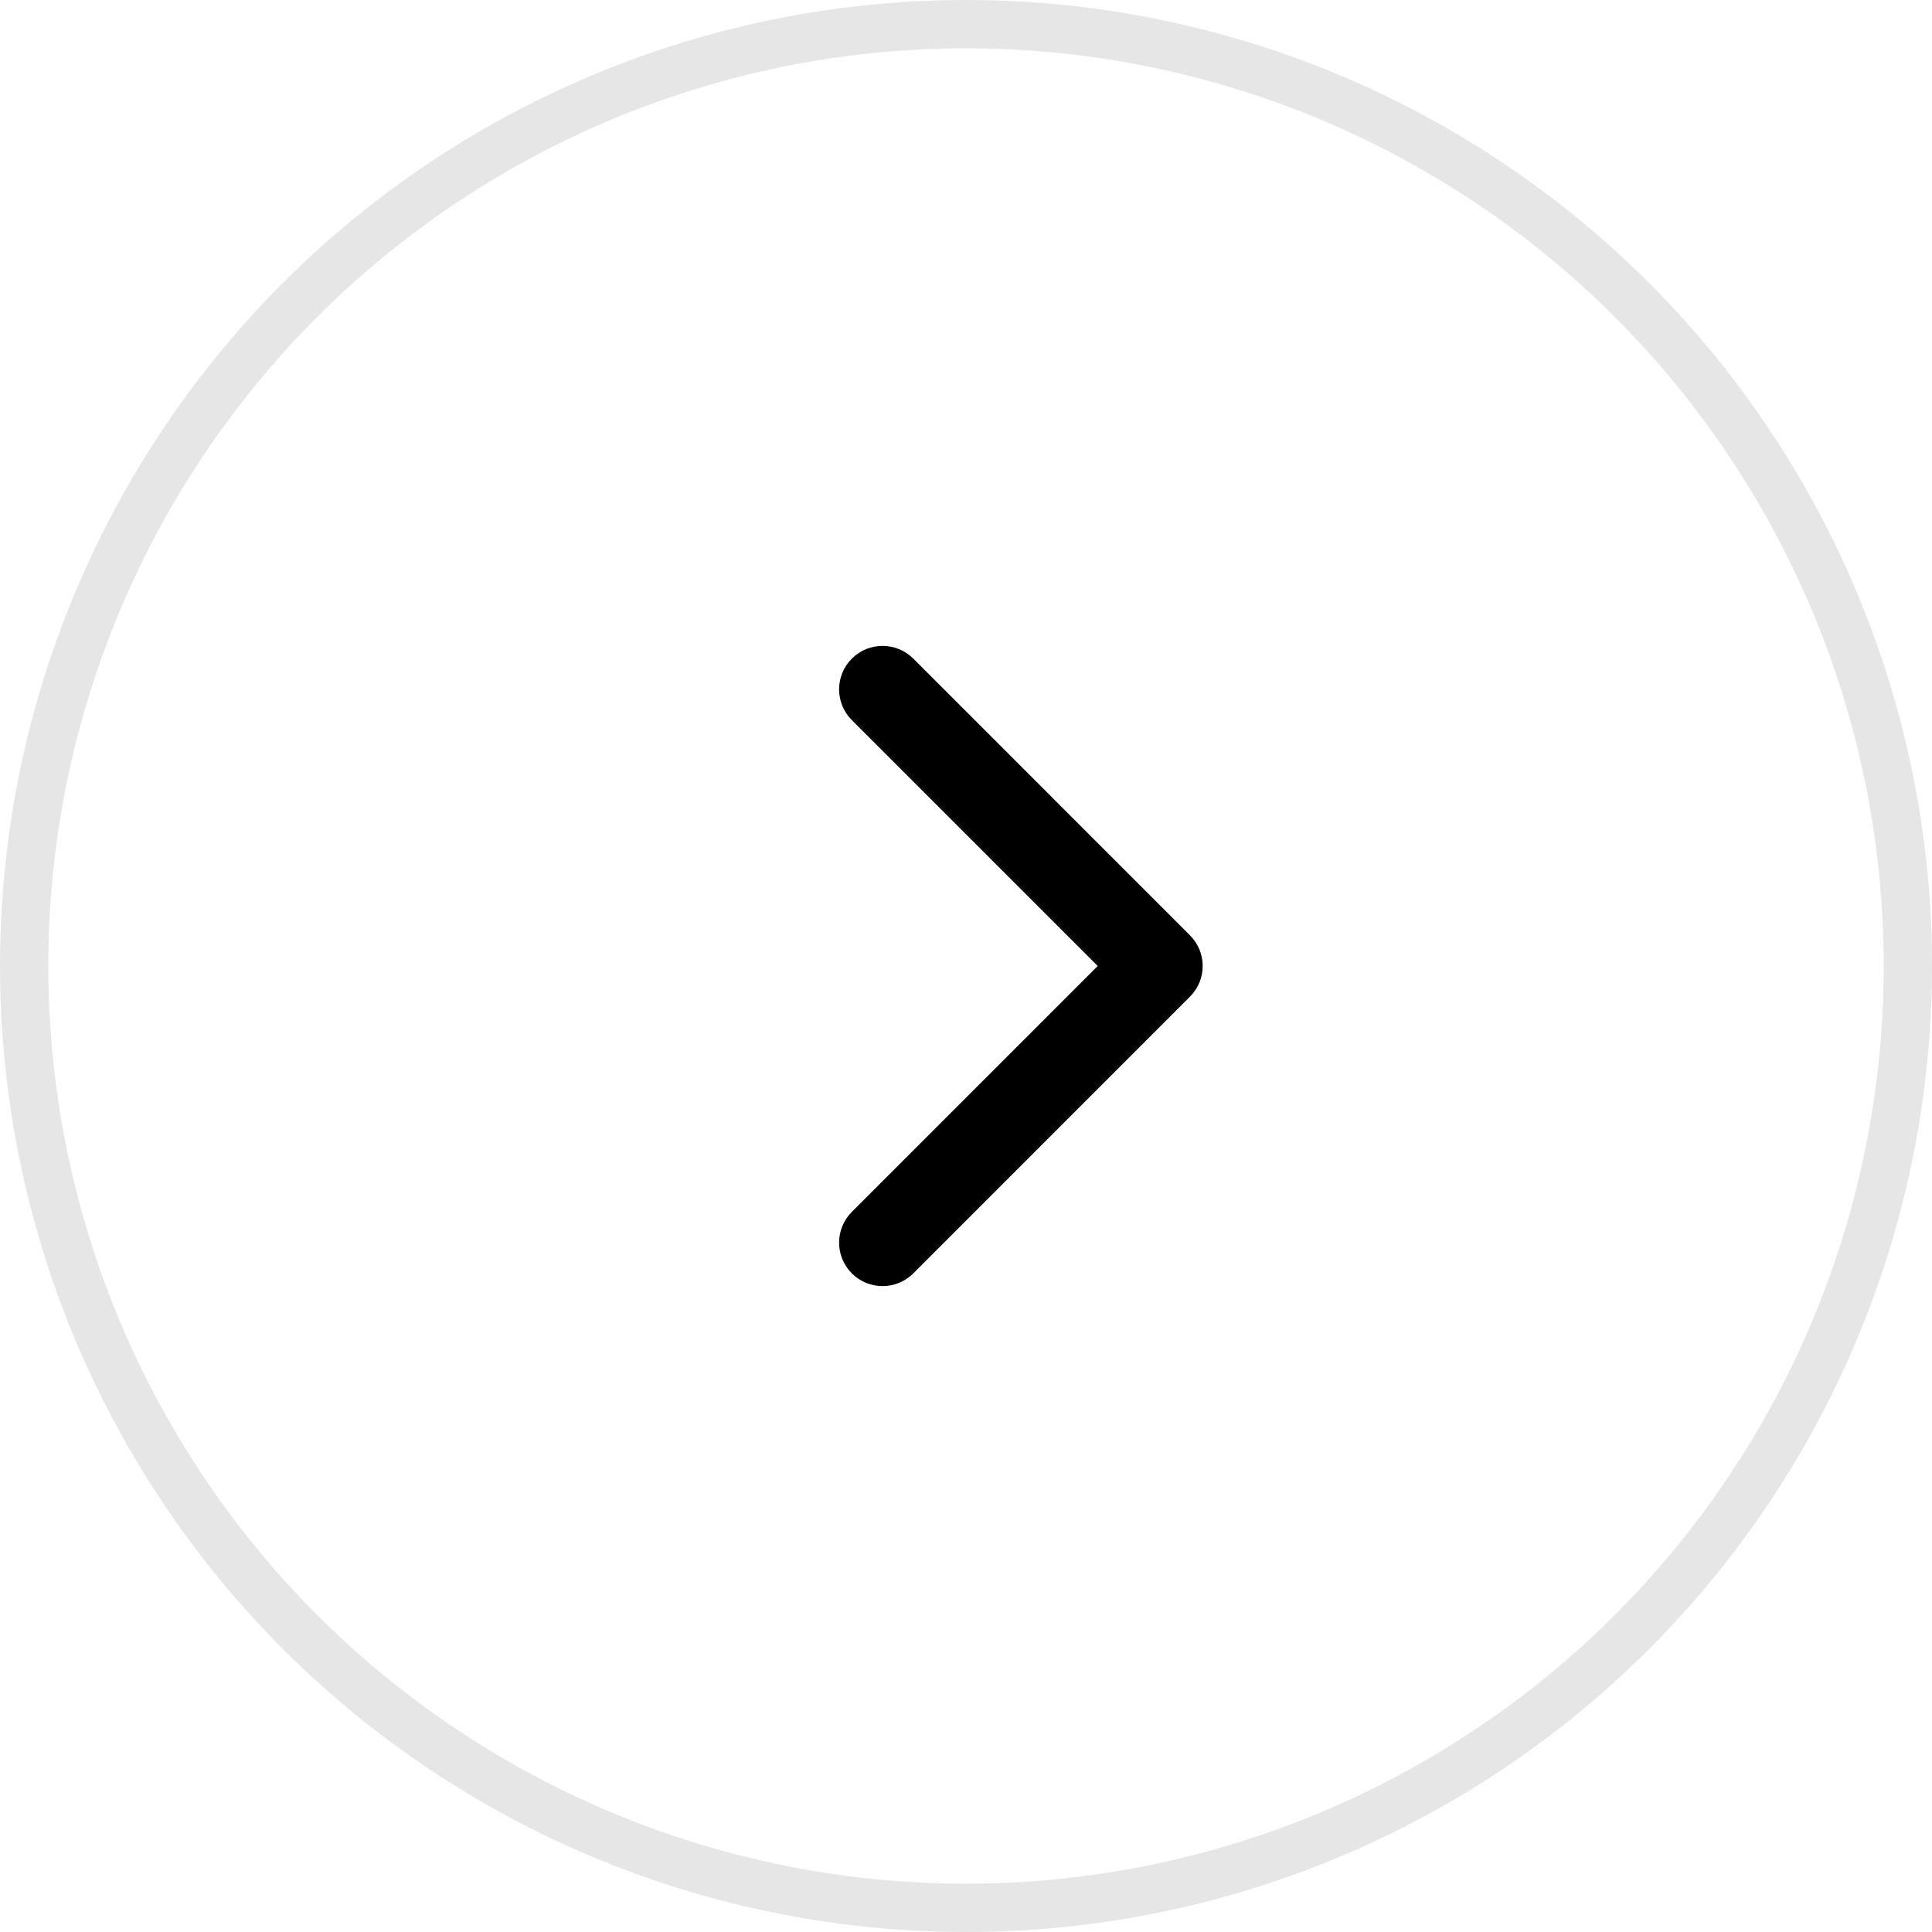 <?xml version="1.0" encoding="UTF-8"?> <svg xmlns="http://www.w3.org/2000/svg" width="40" height="40" viewBox="0 0 40 40" fill="none"><circle cx="20" cy="20" r="19.5" transform="matrix(-1 0 0 1 40 0)" stroke="black" stroke-opacity="0.1"></circle><path d="M24.636 19.364C24.988 19.715 24.988 20.285 24.636 20.636L18.909 26.364C18.557 26.715 17.988 26.715 17.636 26.364C17.285 26.012 17.285 25.443 17.636 25.091L22.727 20L17.636 14.909C17.285 14.557 17.285 13.988 17.636 13.636C17.988 13.285 18.557 13.285 18.909 13.636L24.636 19.364ZM23 19.1H24V20.9H23V19.1Z" fill="black"></path></svg> 